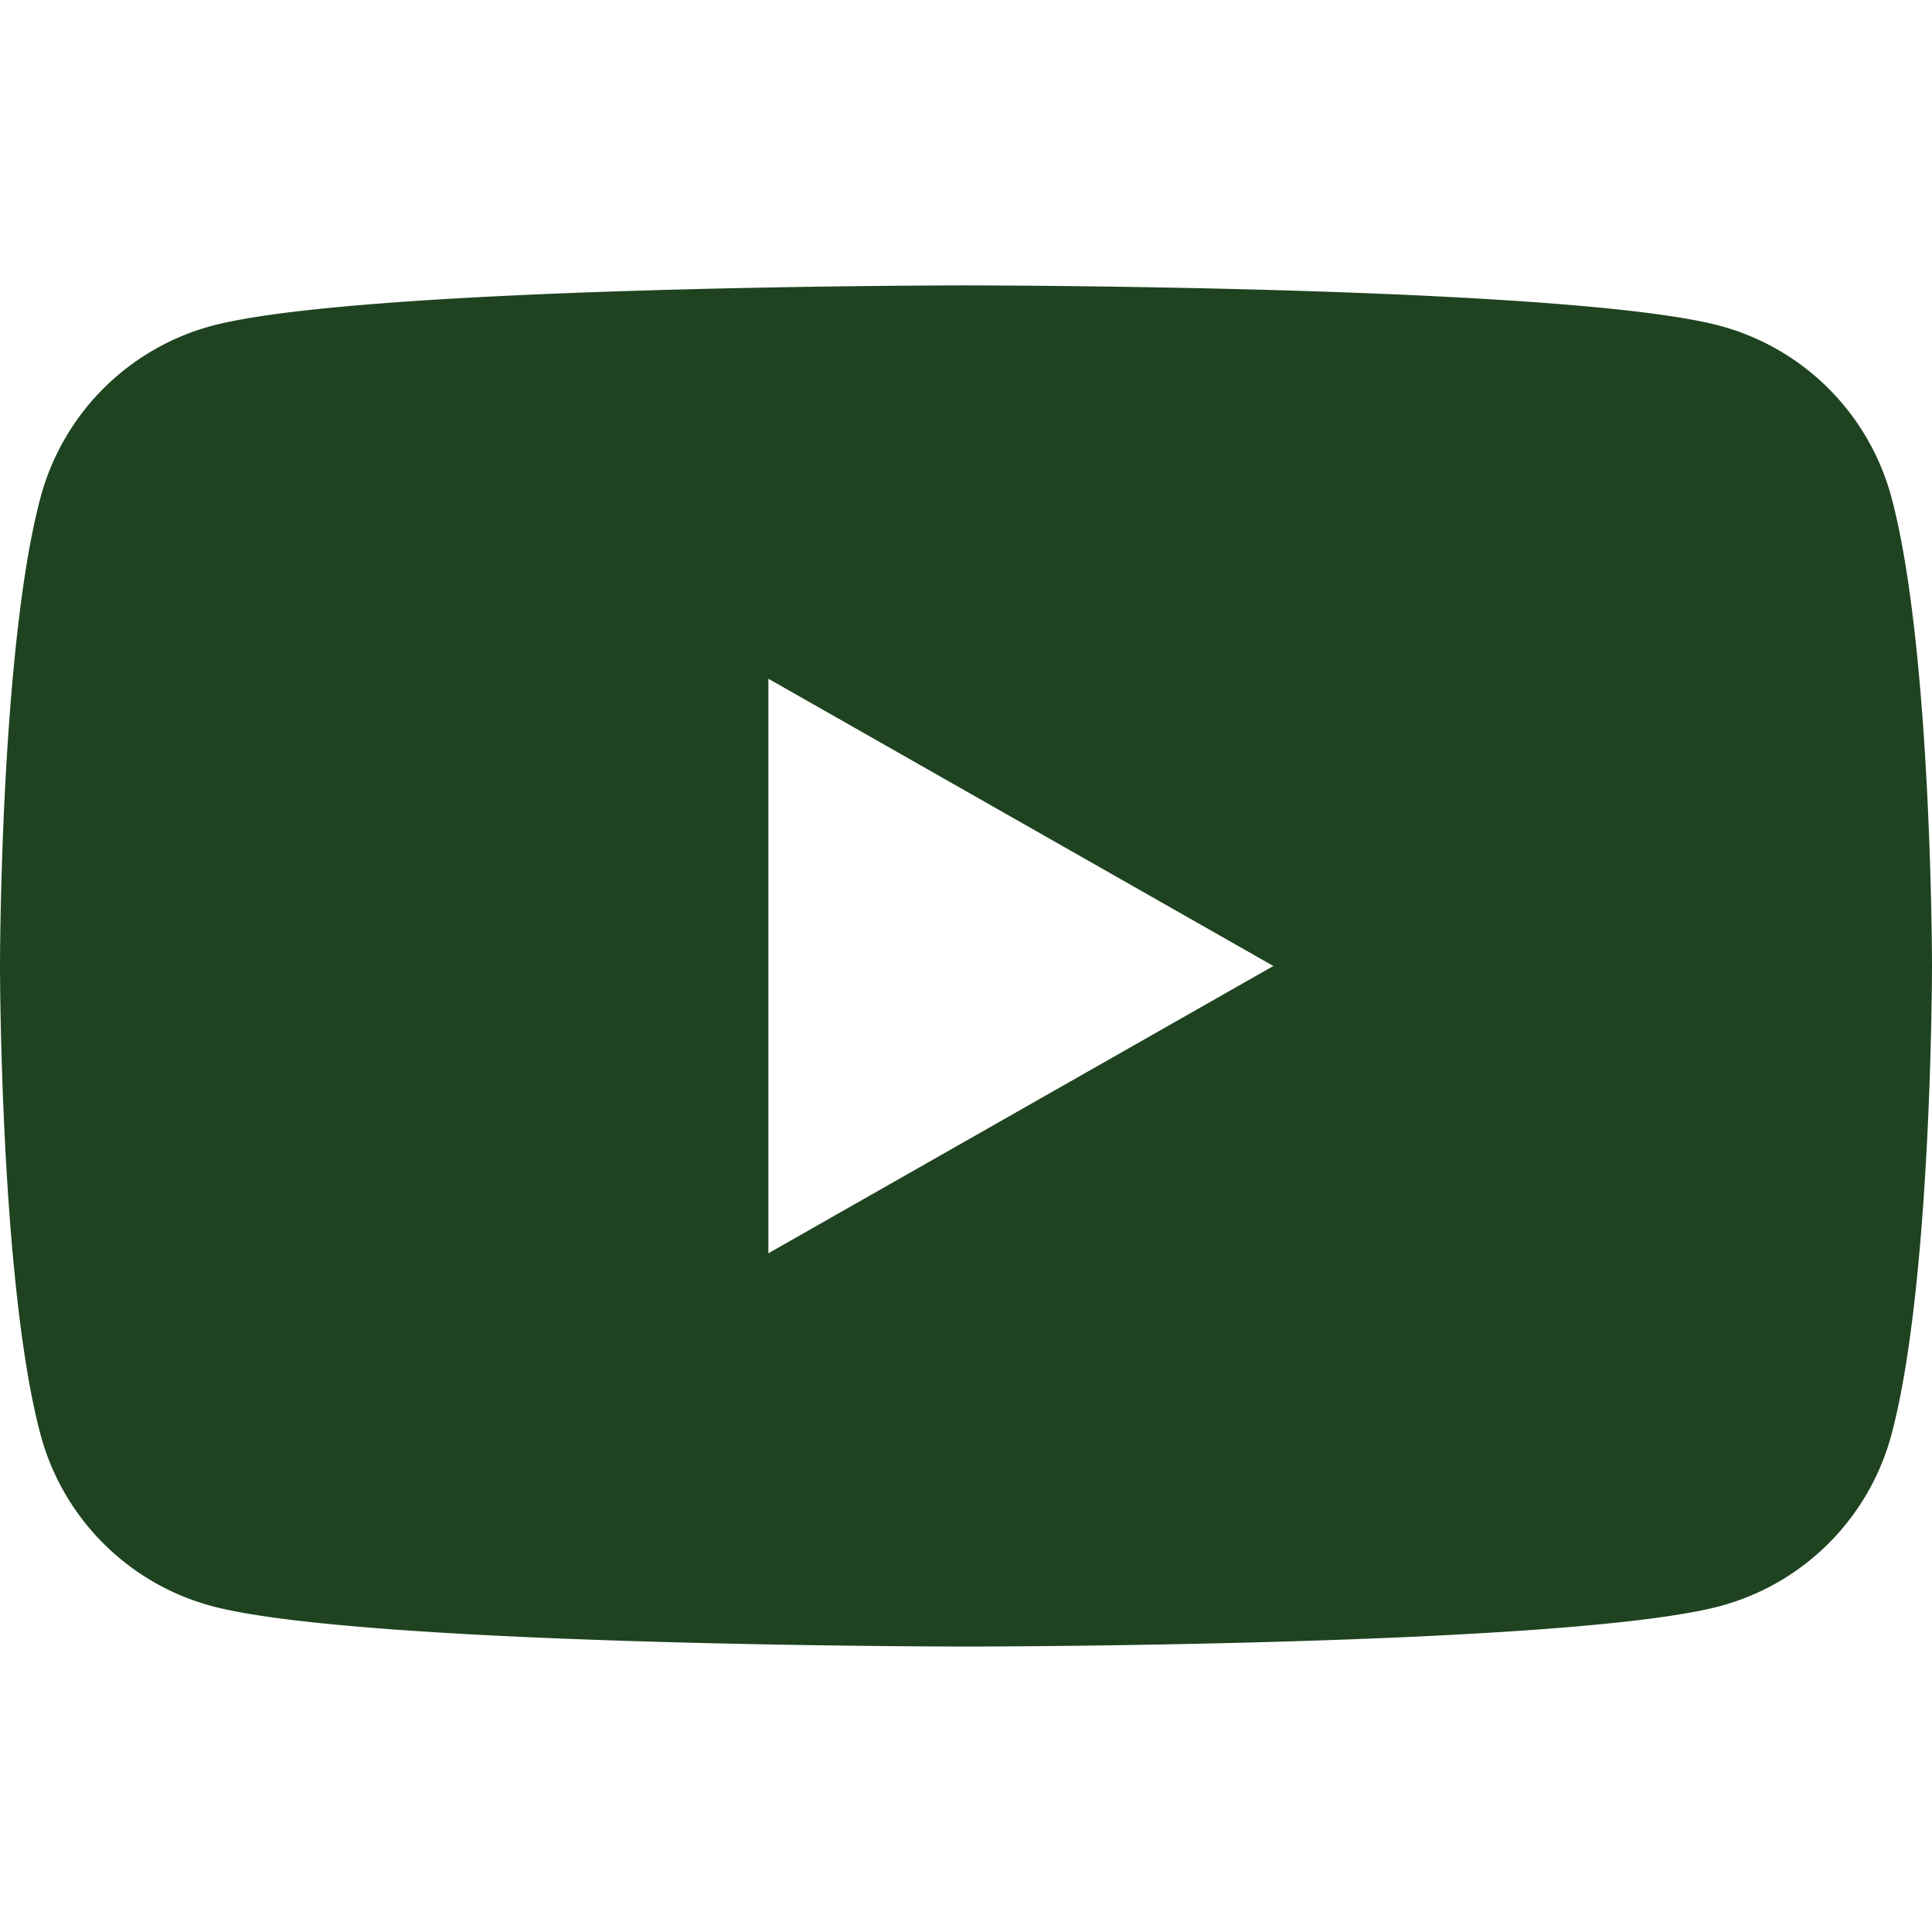 <svg xmlns="http://www.w3.org/2000/svg" viewBox="0 0 32 32">
  <path d="M31.331 8.248A4.022 4.022 0 0 0 28.502 5.4C26.006 4.727 16 4.727 16 4.727s-10.007 0-12.502.673A4.02 4.02 0 0 0 .669 8.248C0 10.76 0 16 0 16s0 5.241.669 7.752a4.018 4.018 0 0 0 2.829 2.847c2.496.673 12.502.673 12.502.673s10.007 0 12.502-.673a4.02 4.02 0 0 0 2.829-2.847C32 21.24 32 16 32 16s0-5.24-.669-7.752Zm-18.604 12.51v-9.516L21.091 16l-8.364 4.758Z" fill="#1f4320"/>
</svg>